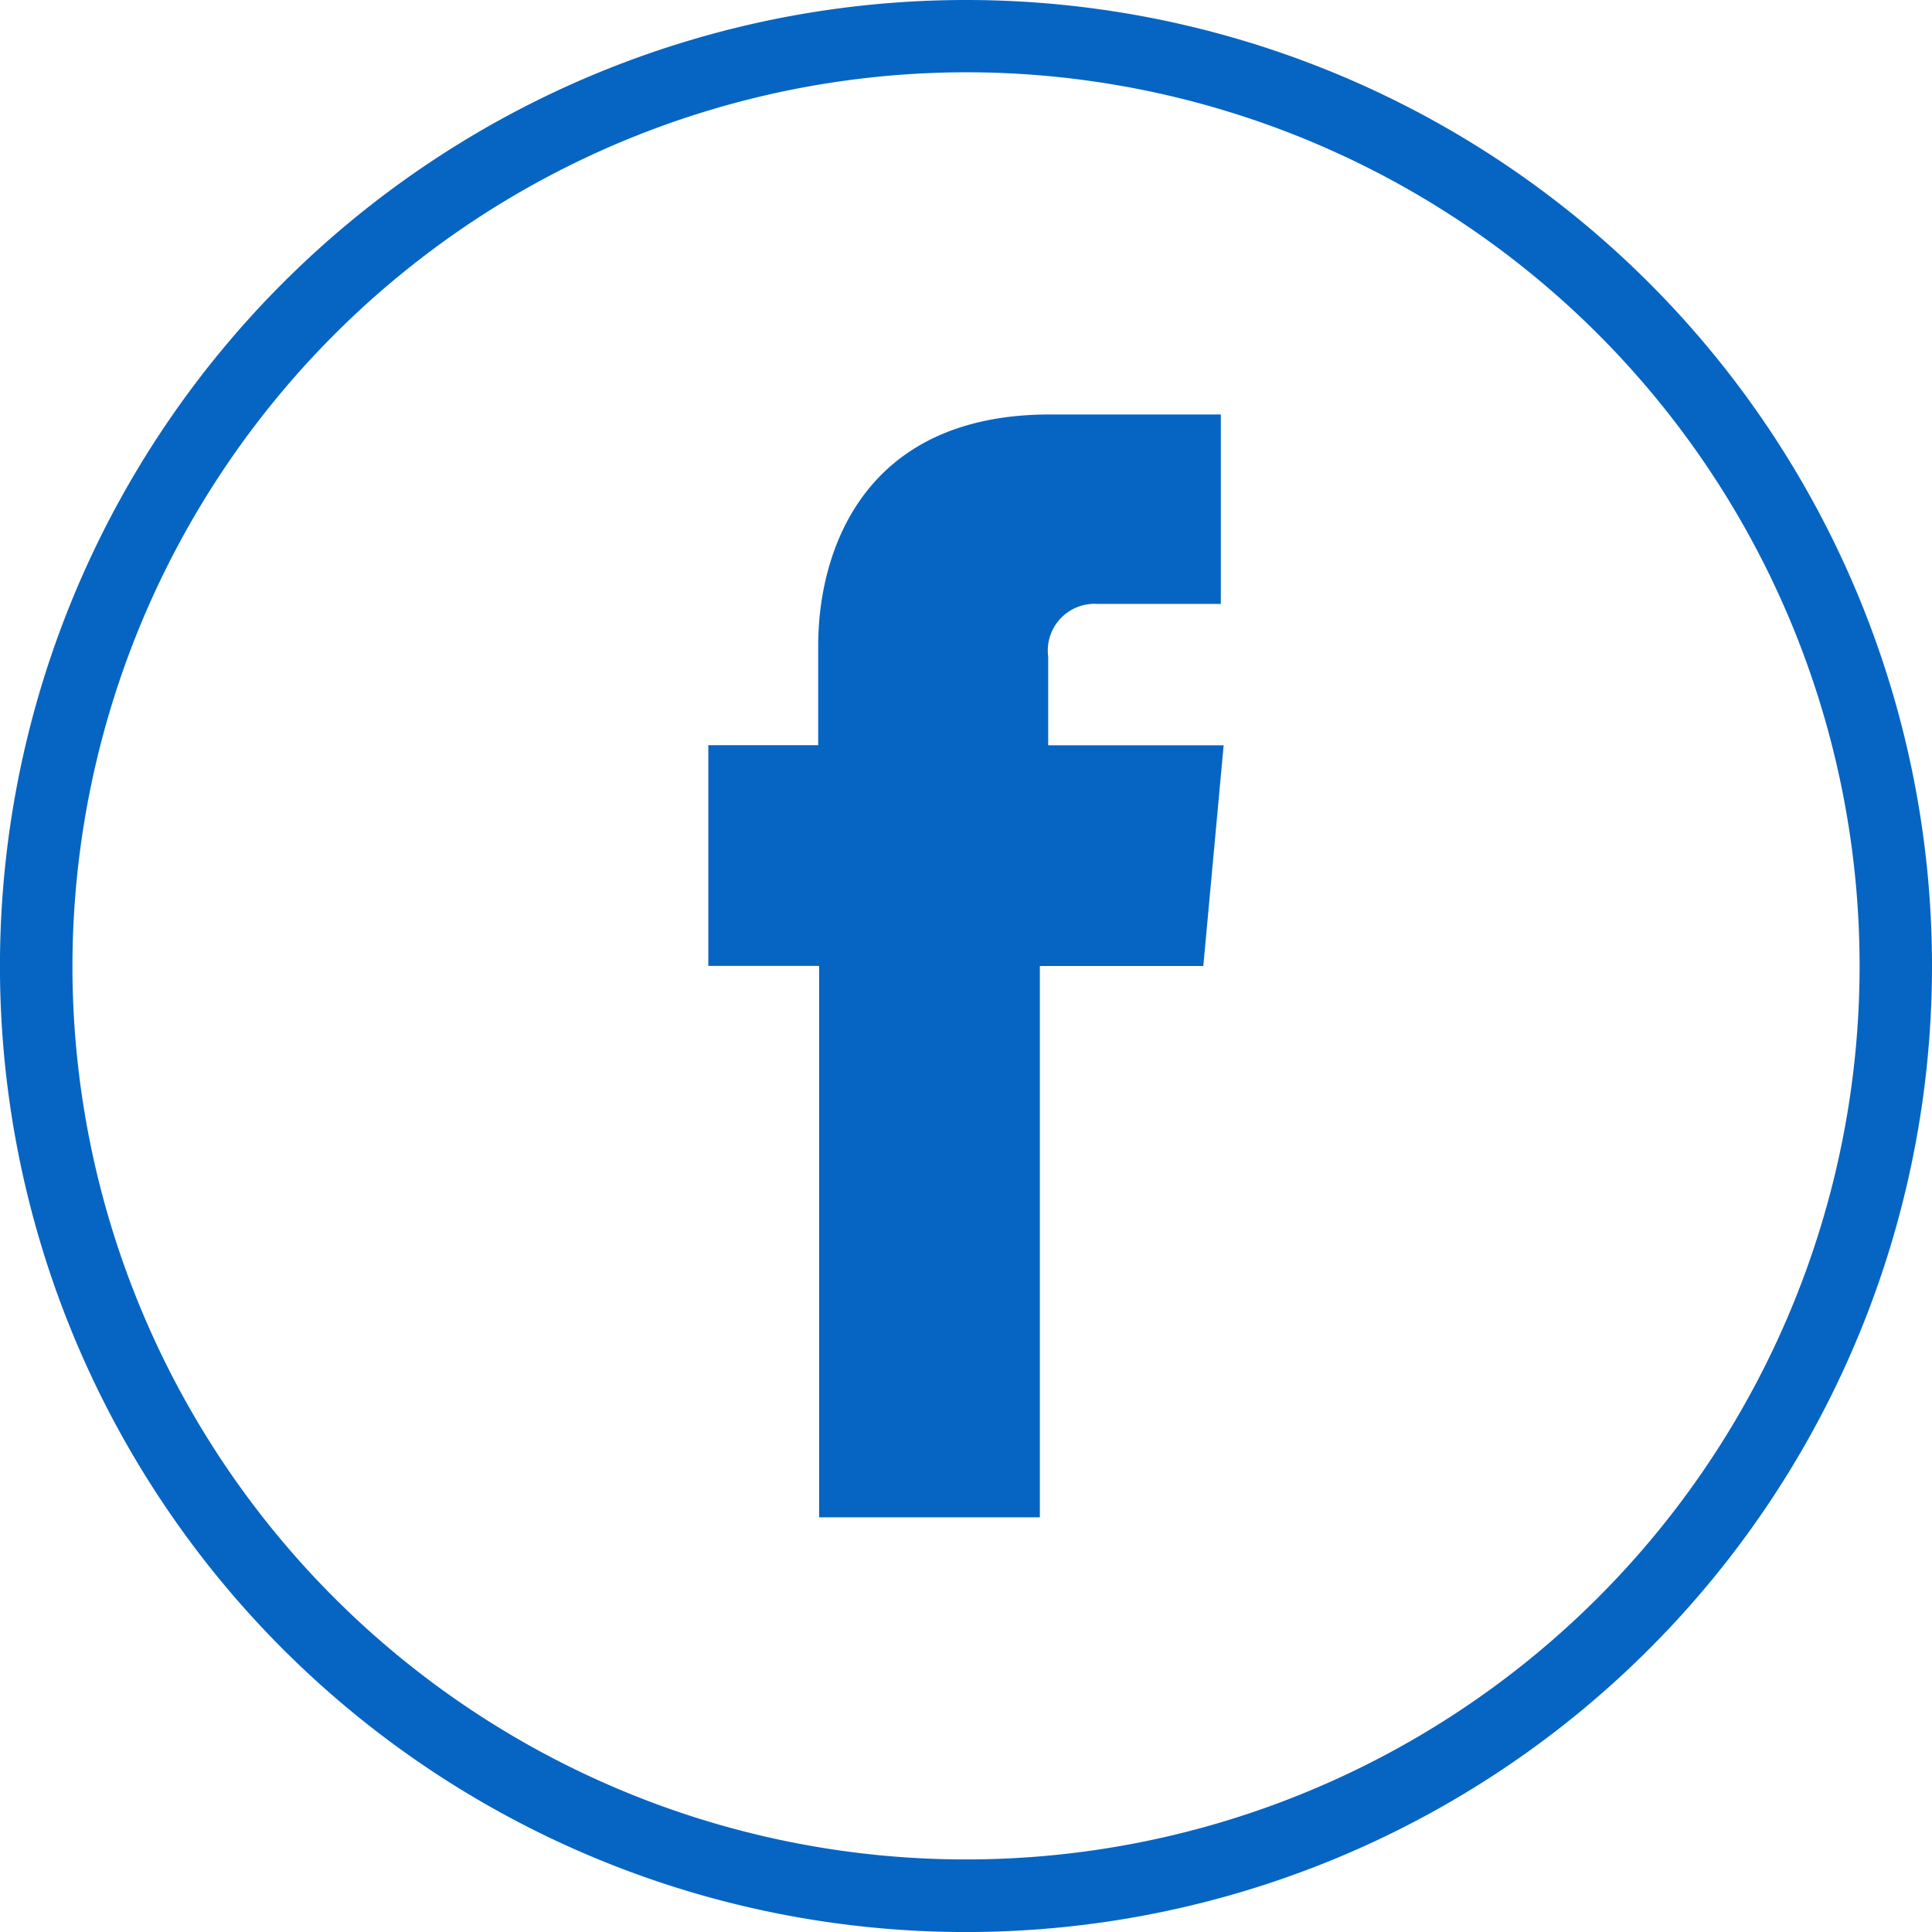 <svg id="fb" xmlns="http://www.w3.org/2000/svg" width="48.647" height="48.648" viewBox="0 0 48.647 48.648">
  <g id="Group_1160" data-name="Group 1160">
    <path id="Path_281" data-name="Path 281" d="M24.324,1.82a22.5,22.5,0,1,1-22.5,22.5,22.53,22.53,0,0,1,22.5-22.5m0-1.82A24.324,24.324,0,1,0,48.647,24.324,24.322,24.322,0,0,0,24.324,0Z" fill="#0665c3"/>
    <path id="Path_282" data-name="Path 282" d="M68.58,48.457h2.767V45.945c0-2.281,1.069-5.815,5.838-5.815h4.3V44.9H78.371a1.176,1.176,0,0,0-1.233,1.326v2.234h4.418l-.512,5.558H76.928V67.9H71.37V54.015H68.58Z" transform="translate(-50.745 -29.694)" fill="#0665c3" fill-rule="evenodd"/>
  </g>
</svg>
